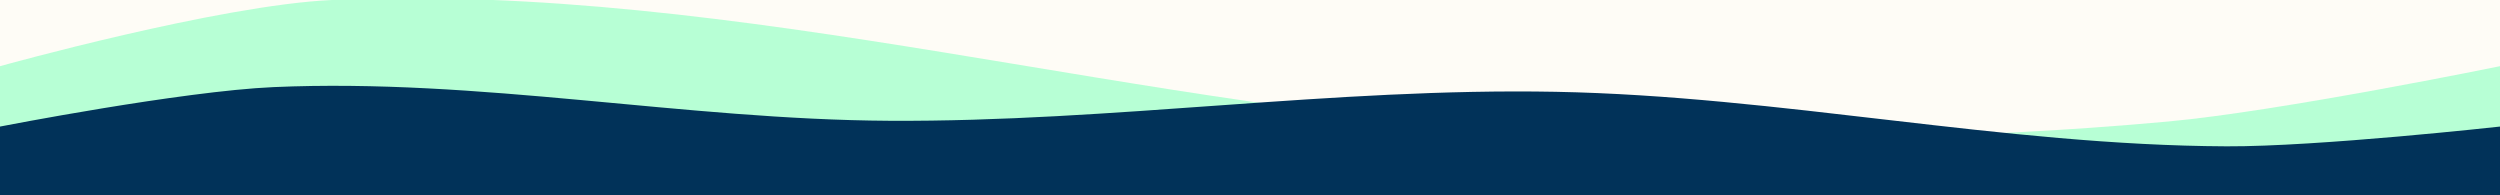 <svg width="100%" height="100px" viewBox="0 0 1280 140" preserveAspectRatio="none" version="1.1" id="svg2" xmlns="http://www.w3.org/2000/svg">
  <defs id="defs2"></defs>
  
  <rect style="fill:#fefcf6;fill-opacity:1;stroke:none;stroke-width:0.265;stroke-linecap:round;stroke-linejoin:round" id="rect1" width="1280" height="141.236" x="0" y="-0.618"></rect>
  <path d="M 0,47.44 C 0,47.44 112.276,3.598 170,0 c 209.837,-13.078 416.648,81.655 626.48,94.89 104.417,6.586 209.434,5.582 313.52,-7.78 57.208,-7.344 170,-39.67 170,-39.67 V 140 H 0 Z" fill-opacity="0.5" id="path1" style="fill:#b7ffd5;fill-opacity:1"></path>
  <path d="m 0,90.72 c 0,0 92.896,-25.353 140,-28.28 105.227,-6.538 210.191,23.322 315.52,24.14 113.759,0.883 227.219,-23.774 340.96,-20.78 114.864,3.023 228.637,38.372 343.52,39.09 46.788,0.293 140,-14.17 140,-14.17 V 140 H 0 Z" id="path2" style="fill:#013259;fill-opacity:1"></path>
</svg>
